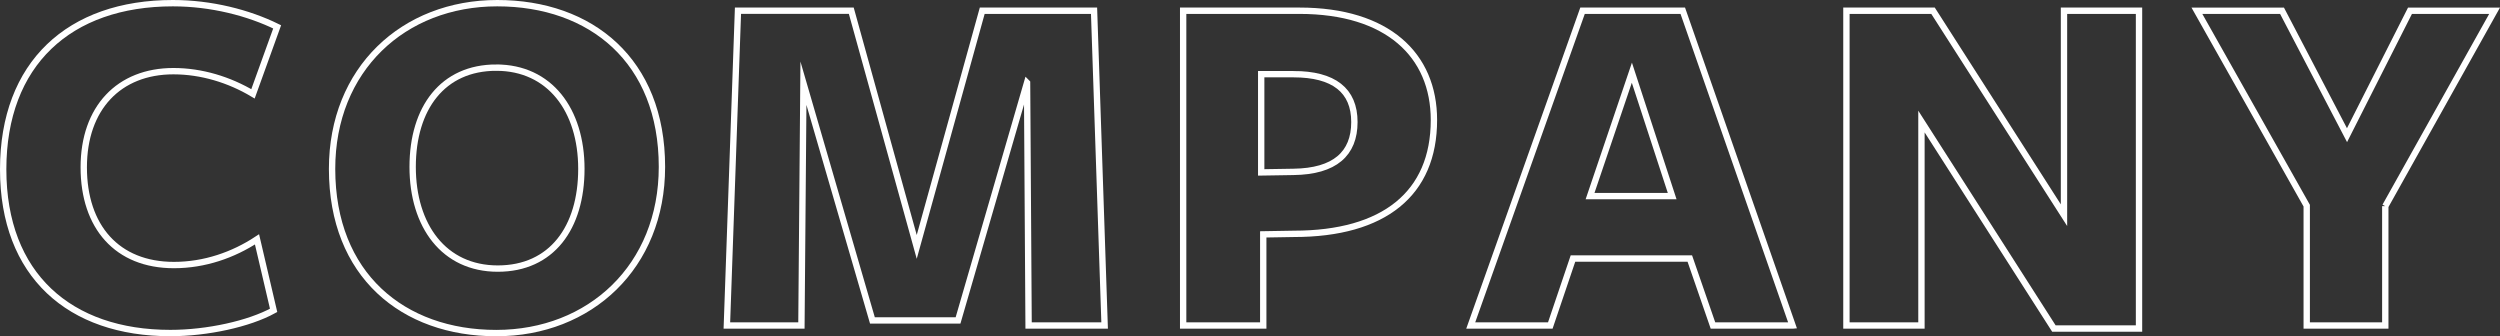 <?xml version="1.0" encoding="UTF-8"?><svg id="_レイヤー_2" xmlns="http://www.w3.org/2000/svg" width="621.77" height="83.63" viewBox="0 0 621.77 83.63"><rect x="0" y="0" width="621.77" height="83.63" fill="#333333" stroke="none"/><defs><style>.cls-1{fill:none;stroke:#fff;stroke-miterlimit:10;stroke-width:1.58px;}</style></defs><g id="_レイヤー_1-2"><path class="cls-1" d="M62.92,23.34c-5.89-3.51-12.78-5.64-19.79-5.64-13.53,0-22.3,9.14-22.3,23.92s8.27,24.3,22.42,24.3c7.64,0,14.78-2.51,20.67-6.39l4.13,17.66c-6.14,3.38-16.53,5.64-25.68,5.64C17.33,82.84.79,68.43.79,42.13S17.2.79,43,.79c9.52,0,18.79,2.38,25.93,5.89l-6.01,16.66Z"/><path class="cls-1" d="M123.42,82.84c-23.17,0-40.83-14.41-40.83-40.83C82.58,17.2,100.37.79,123.67.79s40.96,14.28,40.96,40.71c0,24.8-17.91,41.34-41.21,41.34ZM123.42,16.82c-13.28,0-20.79,10.02-20.79,24.68s7.77,25.3,21.17,25.3,20.79-10.15,20.79-24.8-7.89-25.18-21.17-25.18Z"/><path class="cls-1" d="M255.43,20.58l-17.16,59.12h-21.29l-17.16-59-.5,60.25h-18.54l2.76-78.29h28.18l16.28,58.75L244.29,2.67h27.81l2.63,78.29h-18.91l-.38-60.37Z"/><path class="cls-1" d="M321.82,58.16l-7.64.13v22.67h-19.92V2.67h28.93c21.92,0,33.44,11.02,33.44,27.18,0,18.29-12.4,28.31-34.82,28.31ZM321.69,18.45h-8.02v24.43l8.02-.13c10.27-.13,15.16-4.51,15.16-12.4s-5.14-11.9-15.16-11.9Z"/><path class="cls-1" d="M445.82,80.96h-19.79l-5.76-16.66h-29.06l-5.64,16.66h-19.79L393.59,2.67h24.93l27.31,78.29ZM405.86,18.08l-10.4,30.69h20.42l-10.02-30.69Z"/><path class="cls-1" d="M513.33,2.67h18.66v79.04h-21.17l-32.94-51.48v50.73h-18.66V2.67h21.54l32.57,50.85V2.67Z"/><path class="cls-1" d="M593.24,51.27v29.69h-19.54v-29.81l-27.31-48.47h21.17l16.16,30.94,15.66-30.94h21.04l-27.18,48.6Z"/></g></svg>